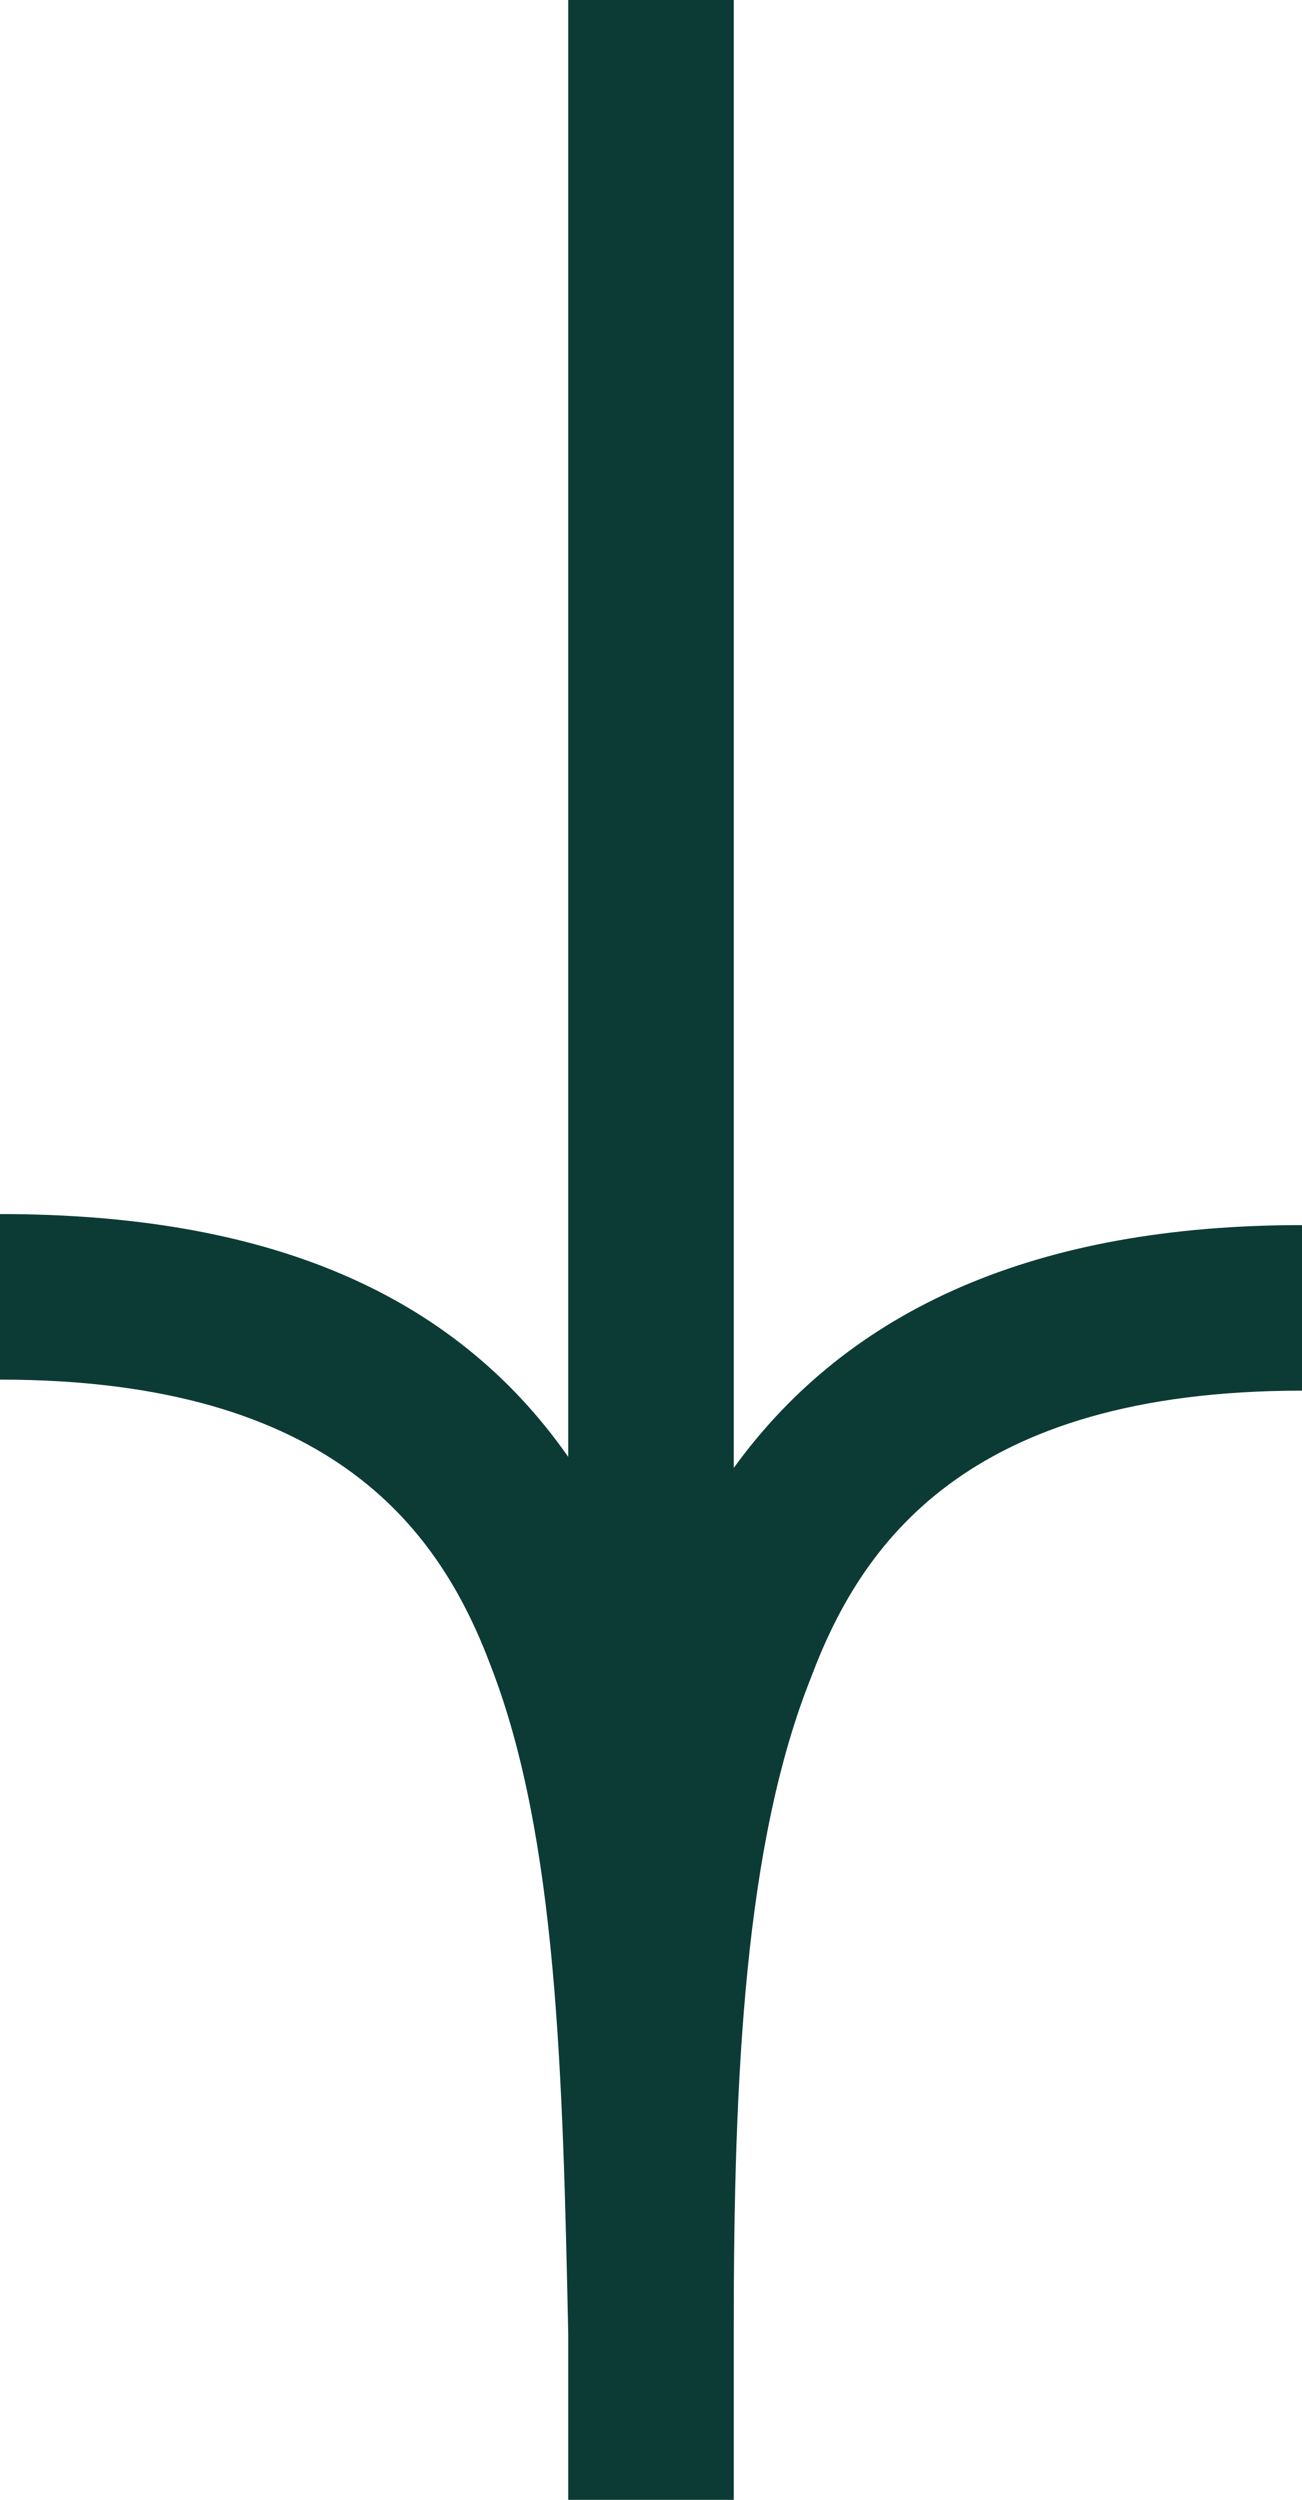 <svg xmlns="http://www.w3.org/2000/svg" viewBox="0 0 23.6 45.3"><defs><style>      .cls-1 {        fill: #0c3b35;      }    </style></defs><g><g id="Livello_1"><path class="cls-1" d="M13.3,26.5V0h-3v26.4c-2.1-3-5.5-4.4-10.3-4.4v3c6.1,0,8,2.8,8.9,5.2,1.2,3.1,1.3,7.4,1.4,12.1,0,.8,0,1.6,0,2.4v.7h3s0,0,0,0h0c0,0,0,0,0,0v-.7c0-.2,0-.3,0-.5v-2c0-4.6.2-8.8,1.4-11.8.9-2.4,2.8-5.2,8.9-5.2v-3c-4.8,0-8.2,1.5-10.3,4.4Z"></path></g></g></svg>